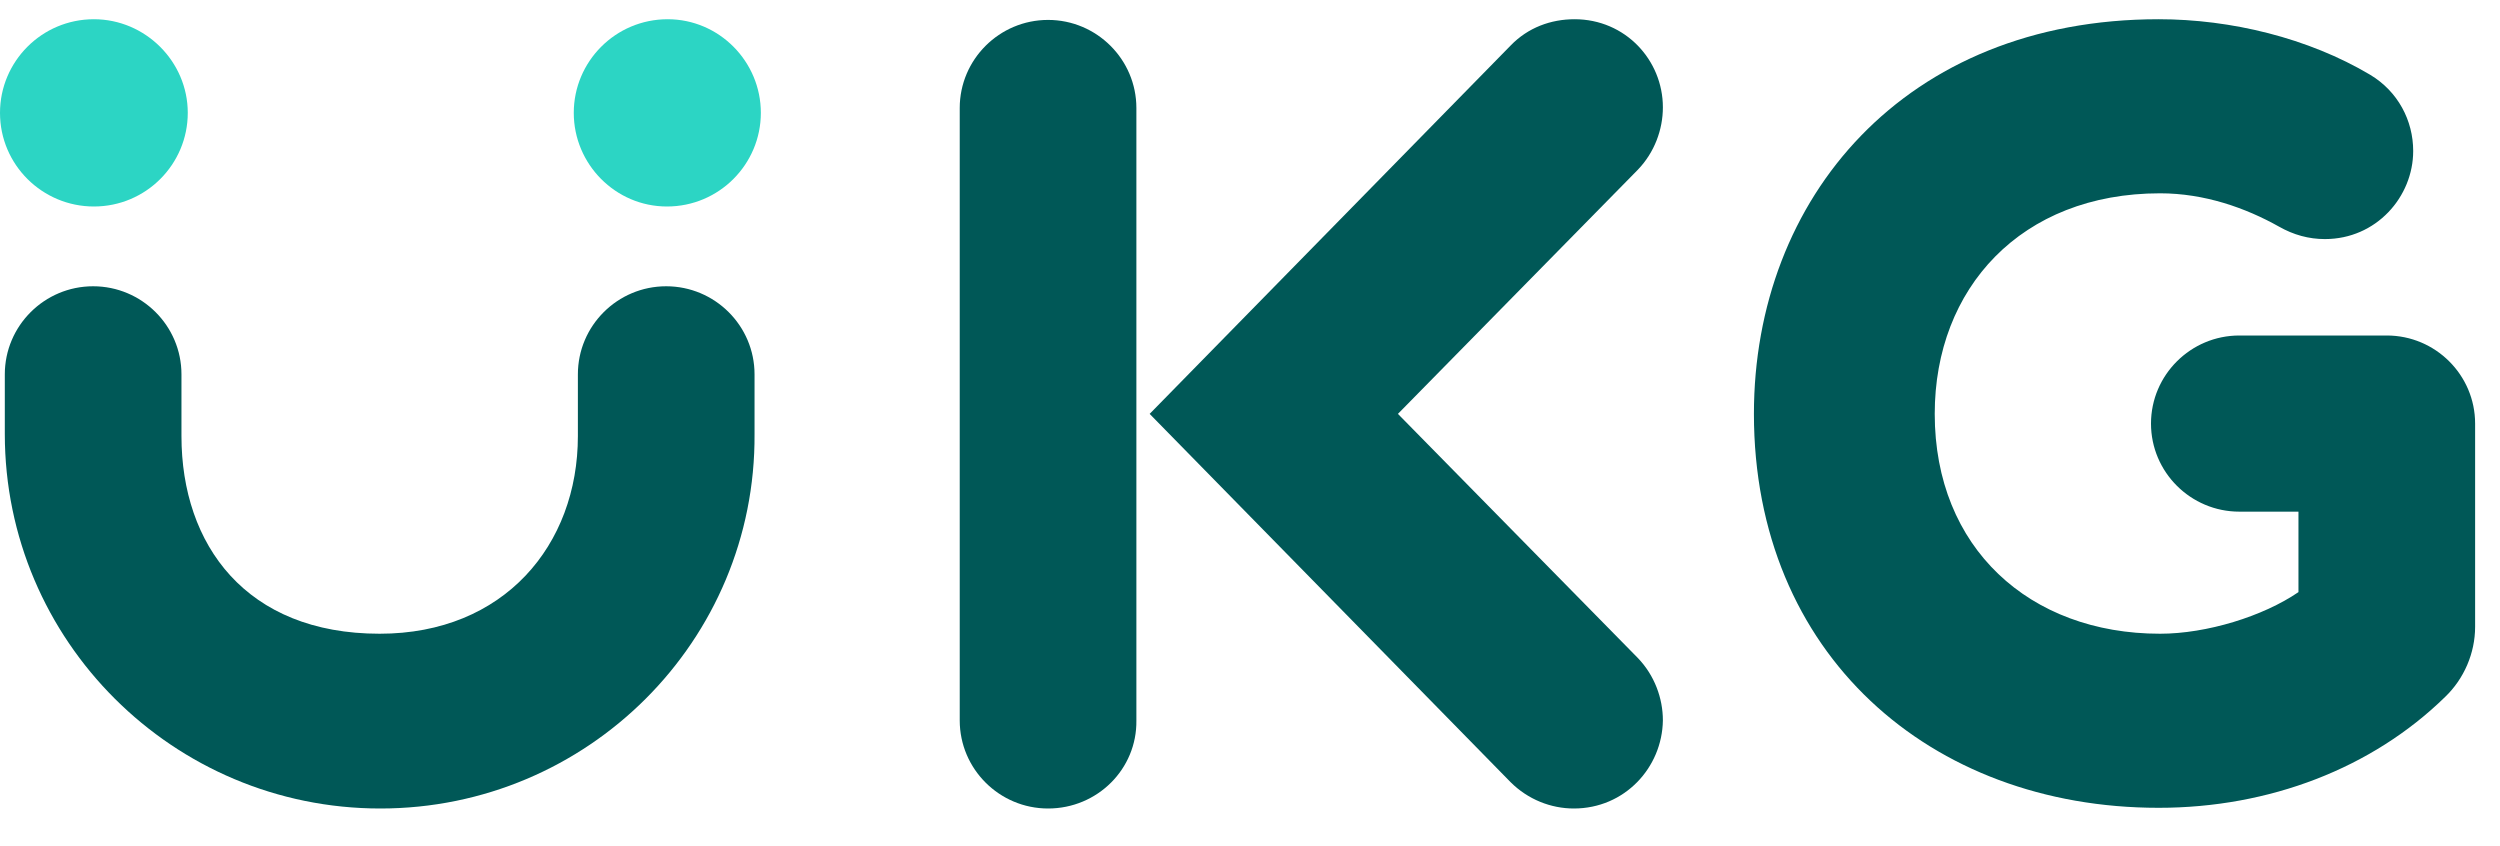 <svg width="65" height="22" viewBox="0 0 65 22" fill="none" xmlns="http://www.w3.org/2000/svg">
<path d="M40.921 21.021C40.324 21.021 39.727 20.787 39.275 20.336L29.891 10.761L39.275 1.185C39.727 0.716 40.324 0.5 40.939 0.5C42.259 0.5 43.235 1.564 43.235 2.79C43.235 3.367 43.018 3.962 42.584 4.413L36.346 10.761L42.584 17.108C43.018 17.559 43.235 18.154 43.235 18.731C43.217 19.957 42.241 21.021 40.921 21.021Z" fill="#005857"/>
<path d="M27.25 21.021C25.984 21.021 24.953 19.993 24.953 18.731V2.808C24.953 1.546 25.984 0.518 27.25 0.518C28.515 0.518 29.546 1.546 29.546 2.808V18.731C29.564 19.993 28.533 21.021 27.25 21.021Z" fill="#005857"/>
<path d="M56.125 21.003C50.176 21.003 45.602 17 45.602 10.761C45.602 5.152 49.525 0.5 56.125 0.5C58.006 0.5 60.013 0.987 61.622 1.943C62.346 2.375 62.743 3.133 62.743 3.926C62.743 5.116 61.785 6.216 60.447 6.216C60.031 6.216 59.633 6.108 59.254 5.892C58.386 5.405 57.319 5.026 56.162 5.026C52.545 5.026 50.303 7.497 50.303 10.761C50.303 14.241 52.762 16.477 56.162 16.477C57.373 16.477 58.838 16.026 59.76 15.395V13.303H58.223C56.957 13.303 55.926 12.275 55.926 11.013C55.926 9.751 56.957 8.723 58.223 8.723H62.056C63.322 8.723 64.353 9.751 64.353 11.013V16.297C64.353 16.982 64.064 17.649 63.575 18.118C61.677 19.975 59.001 21.003 56.125 21.003Z" fill="#005857"/>
<path d="M4.882 2.934C4.882 4.269 3.797 5.369 2.441 5.369C1.103 5.369 0 4.287 0 2.934C0 1.6 1.085 0.5 2.441 0.5C3.779 0.5 4.882 1.6 4.882 2.934Z" fill="#2CD5C4"/>
<path d="M19.782 2.934C19.782 4.269 18.697 5.369 17.341 5.369C16.003 5.369 14.918 4.269 14.918 2.934C14.918 1.6 16.003 0.5 17.359 0.5C18.697 0.5 19.782 1.6 19.782 2.934Z" fill="#2CD5C4"/>
<path d="M9.889 21.021C4.501 21.021 0.125 16.657 0.125 11.284V9.733C0.125 8.47 1.156 7.443 2.421 7.443C3.687 7.443 4.718 8.47 4.718 9.733V11.338C4.718 14.169 6.4 16.477 9.871 16.477C13.108 16.477 15.025 14.169 15.025 11.338V9.733C15.025 8.47 16.055 7.443 17.321 7.443C18.587 7.443 19.618 8.47 19.618 9.733V11.284C19.654 16.657 15.278 21.021 9.889 21.021Z" fill="#005857"/>
</svg>
